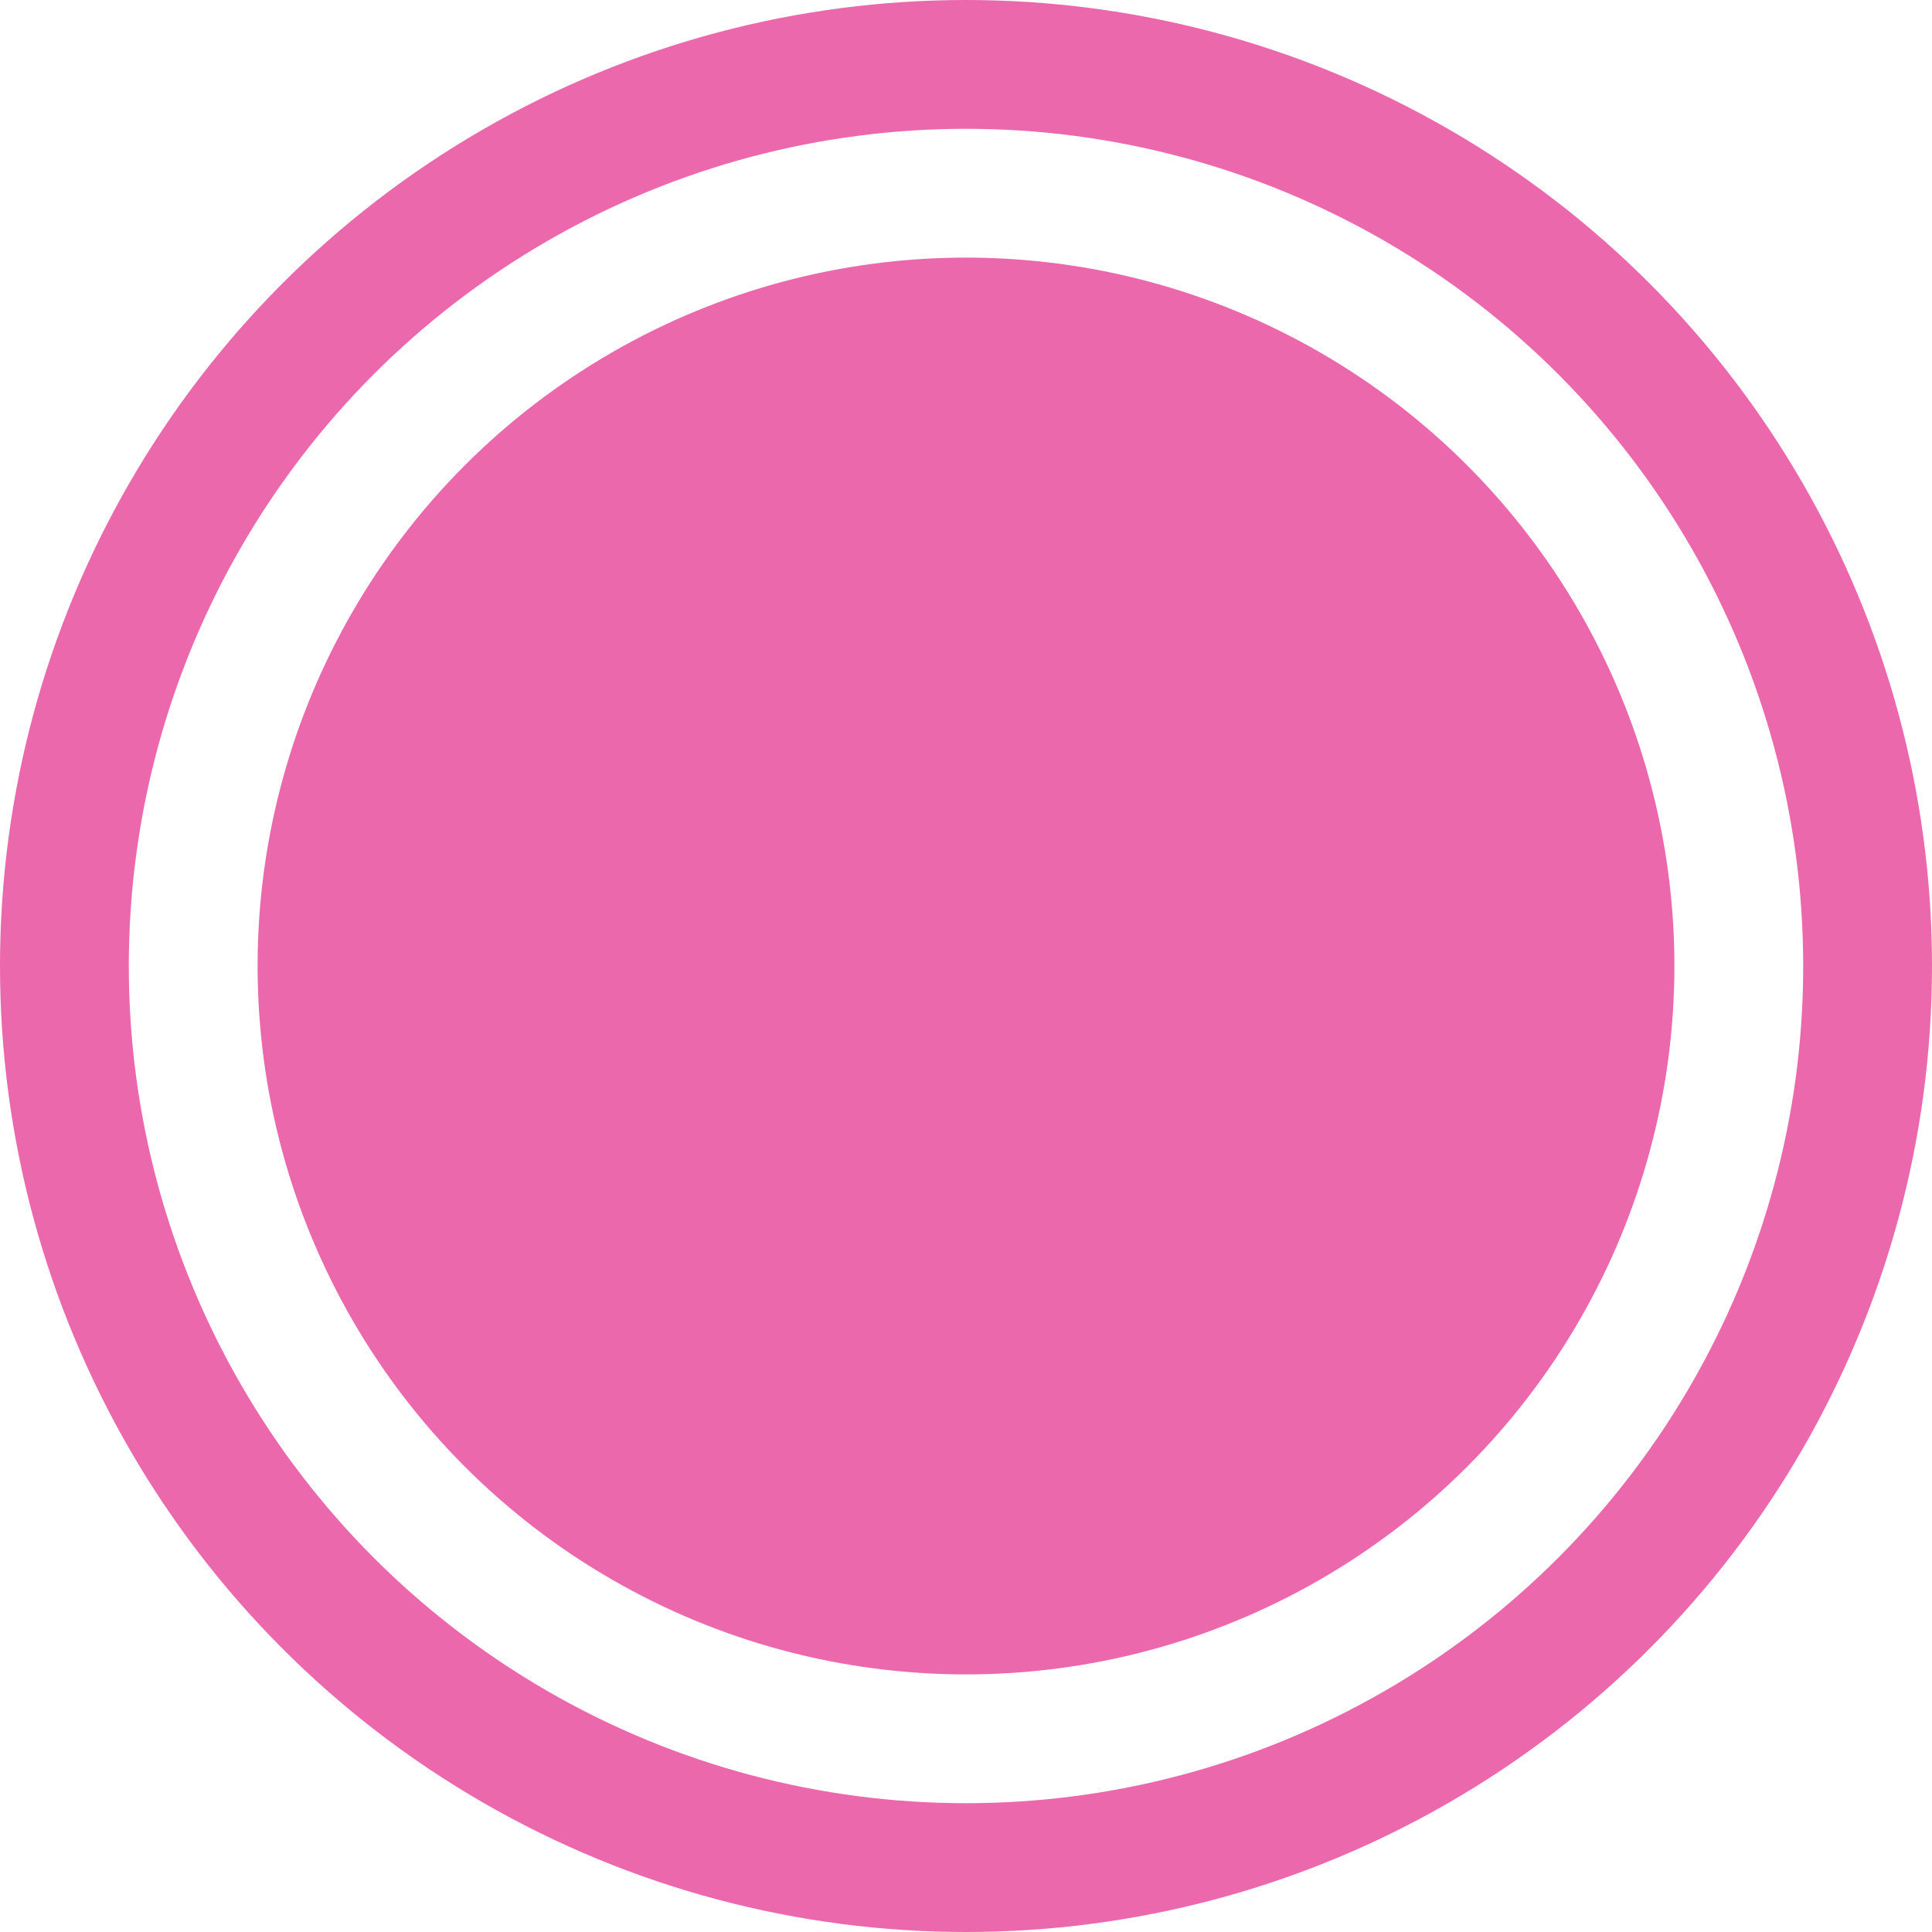 <?xml version="1.0" encoding="UTF-8"?> <svg xmlns="http://www.w3.org/2000/svg" width="15" height="15" viewBox="0 0 15 15" fill="none"><circle cx="7.5" cy="7.5" r="5.5" fill="#EB68AD"></circle><circle cx="7.5" cy="7.5" r="7" stroke="#EB68AD"></circle></svg> 